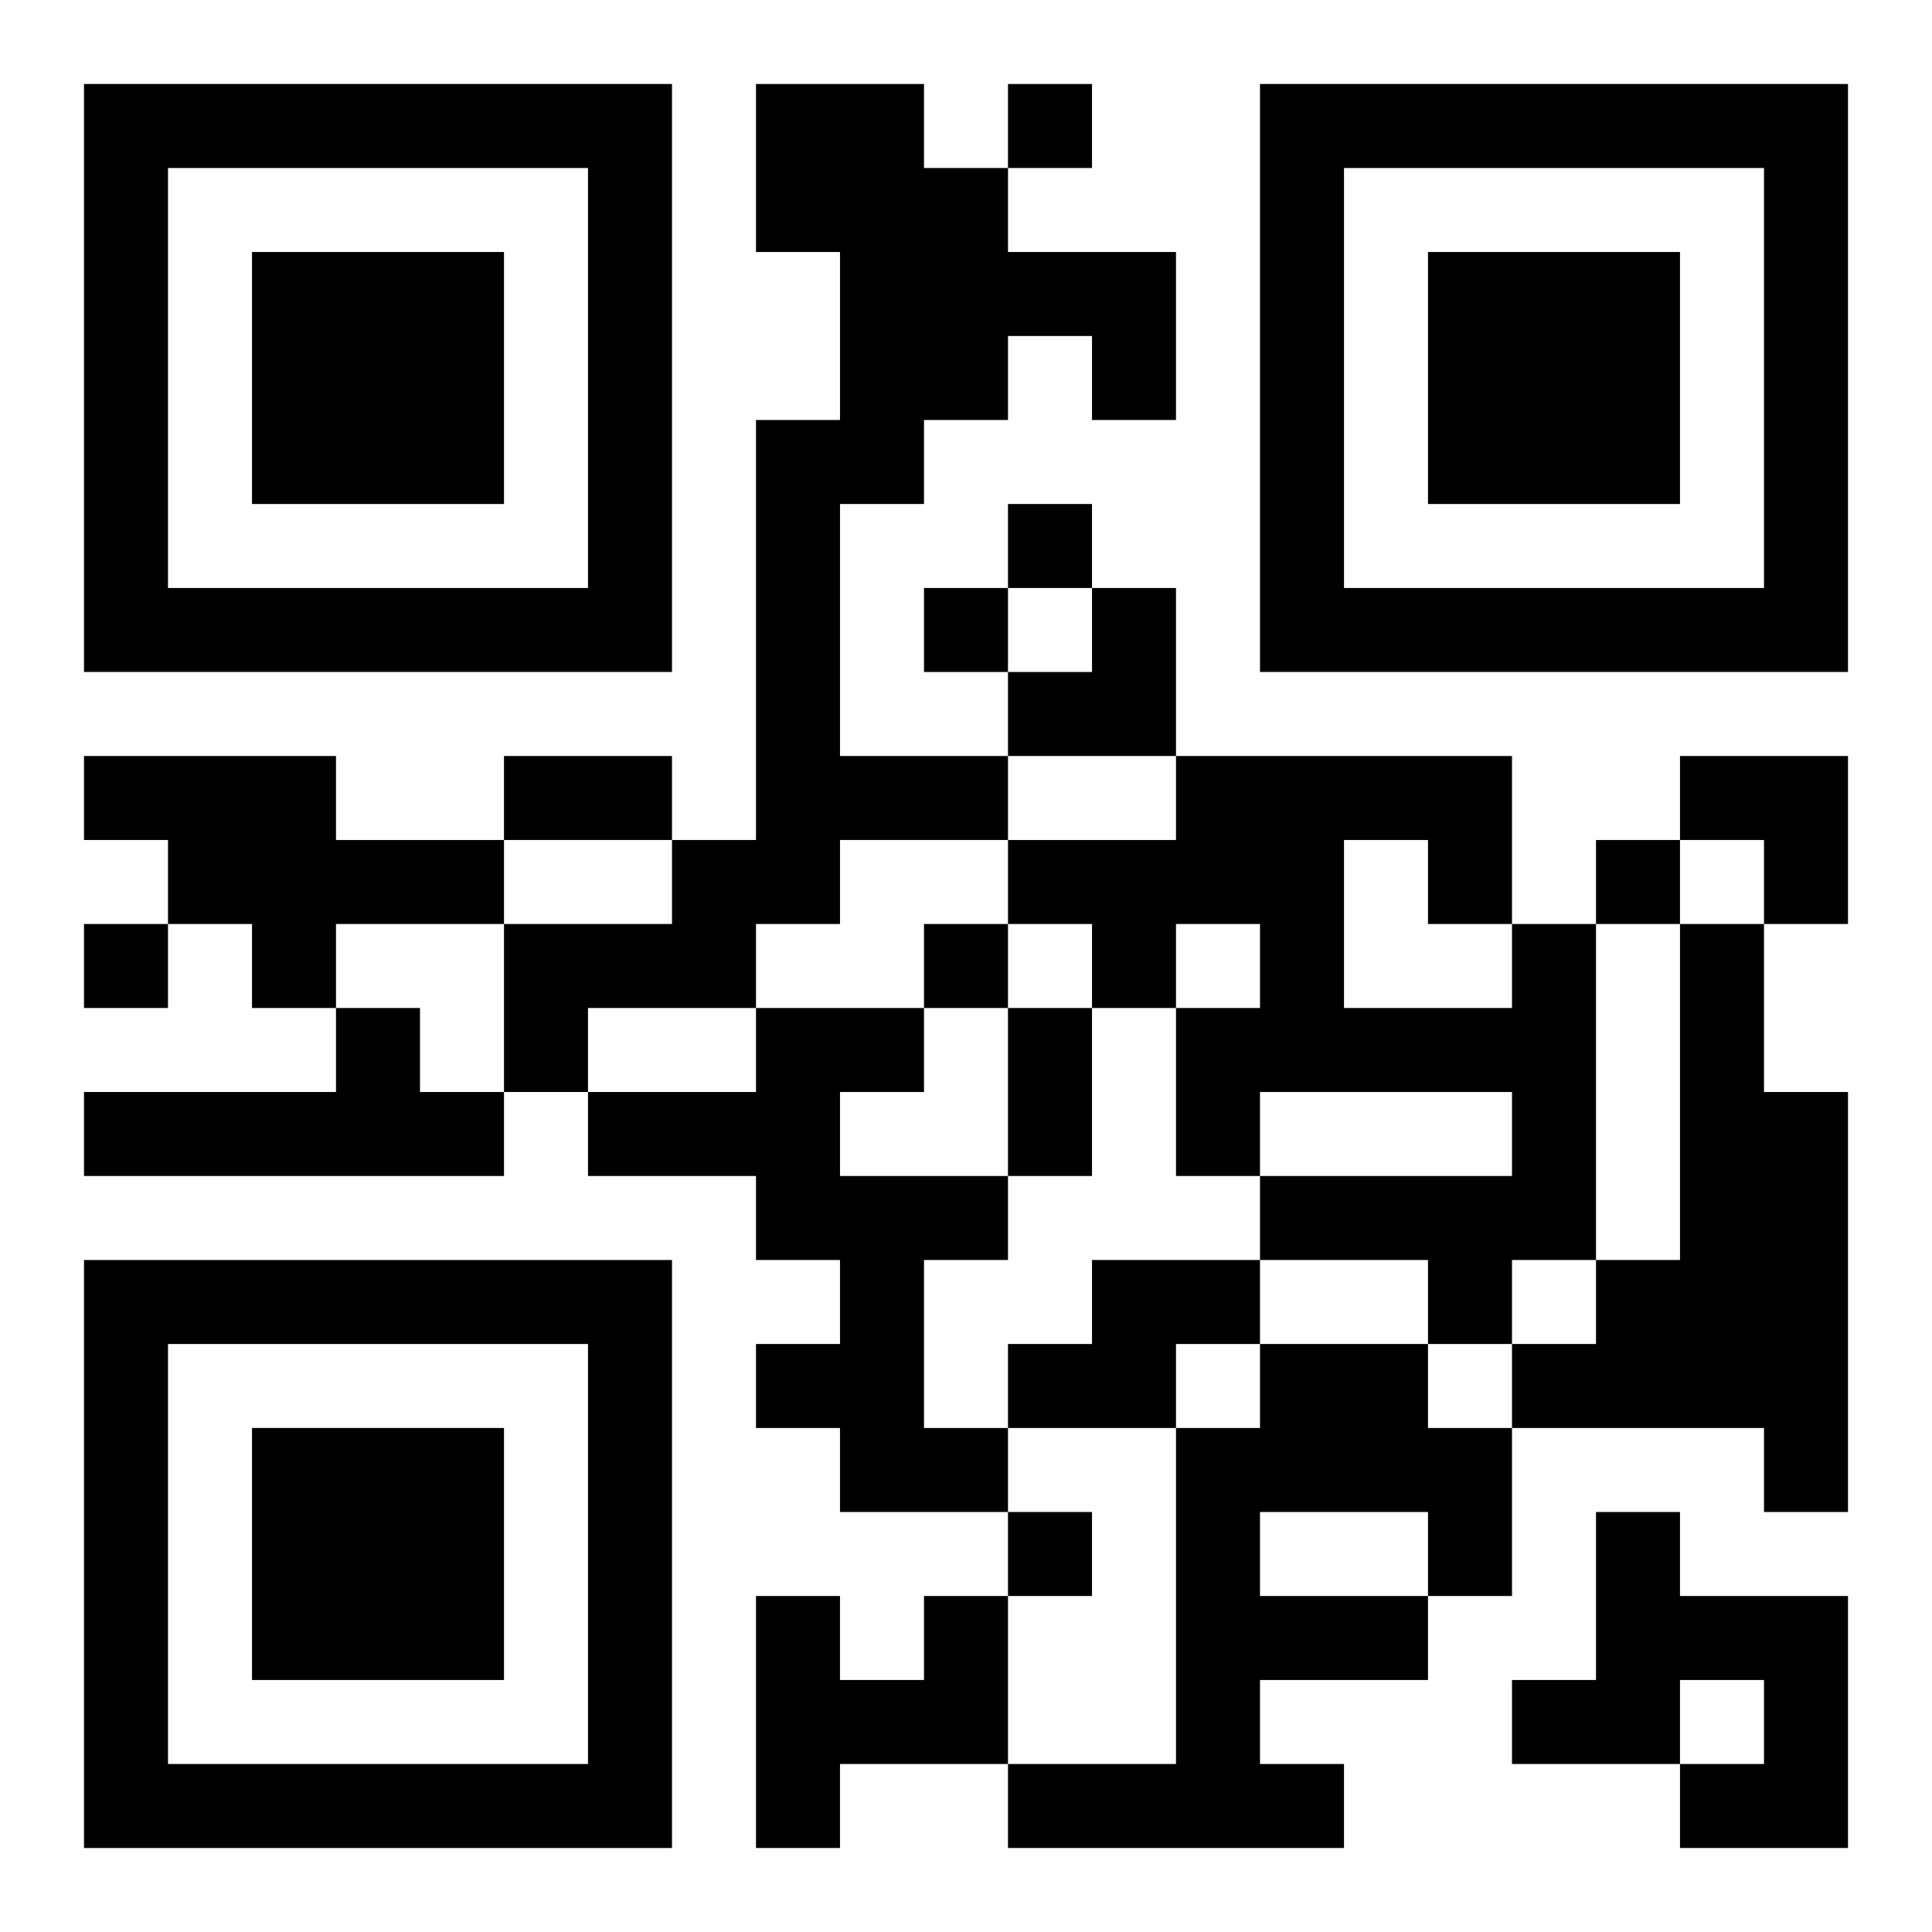 <?xml version="1.0" encoding="UTF-8"?>
<svg width="250" height="250" baseProfile="full" version="1.1" viewBox="-1 -1 23 23" xmlns="http://www.w3.org/2000/svg" xmlns:xlink="http://www.w3.org/1999/xlink"><symbol id="a"><path d="m0 7v7h7v-7h-7zm1 1h5v5h-5v-5zm1 1v3h3v-3h-3z"/></symbol><use y="-7" xlink:href="#a"/><use y="7" xlink:href="#a"/><use x="14" y="-7" xlink:href="#a"/><path d="m8 0h2v1h1v1h2v2h-1v-1h-1v1h-1v1h-1v3h2v1h-2v1h-1v1h-2v1h-1v-2h2v-1h1v-5h1v-2h-1v-2m-8 8h3v1h2v1h-2v1h-1v-1h-1v-1h-1v-1m17 2h1v4h-1v1h-1v-1h-2v-1h3v-1h-3v1h-1v-2h1v-1h-1v1h-1v-1h-1v-1h2v-1h4v2m-2-1v2h2v-1h-1v-1h-1m4 1h1v2h1v5h-1v-1h-3v-1h1v-1h1v-4m-16 1h1v1h1v1h-5v-1h3v-1m5 0h2v1h-1v1h2v1h-1v2h1v1h-2v-1h-1v-1h1v-1h-1v-1h-2v-1h2v-1m4 3h2v1h-1v1h-2v-1h1v-1m2 1h2v1h1v2h-1v1h-2v1h1v1h-4v-1h2v-4h1v-1m0 2v1h2v-1h-2m4 0h1v1h2v3h-2v-1h1v-1h-1v1h-2v-1h1v-2m-8 1h1v2h-2v1h-1v-3h1v1h1v-1m1-18v1h1v-1h-1m0 5v1h1v-1h-1m-1 1v1h1v-1h-1m8 3v1h1v-1h-1m-18 1v1h1v-1h-1m10 0v1h1v-1h-1m1 7v1h1v-1h-1m-6-9h2v1h-2v-1m6 3h1v2h-1v-2m0-5m1 0h1v2h-2v-1h1zm7 2h2v2h-1v-1h-1z"/></svg>
